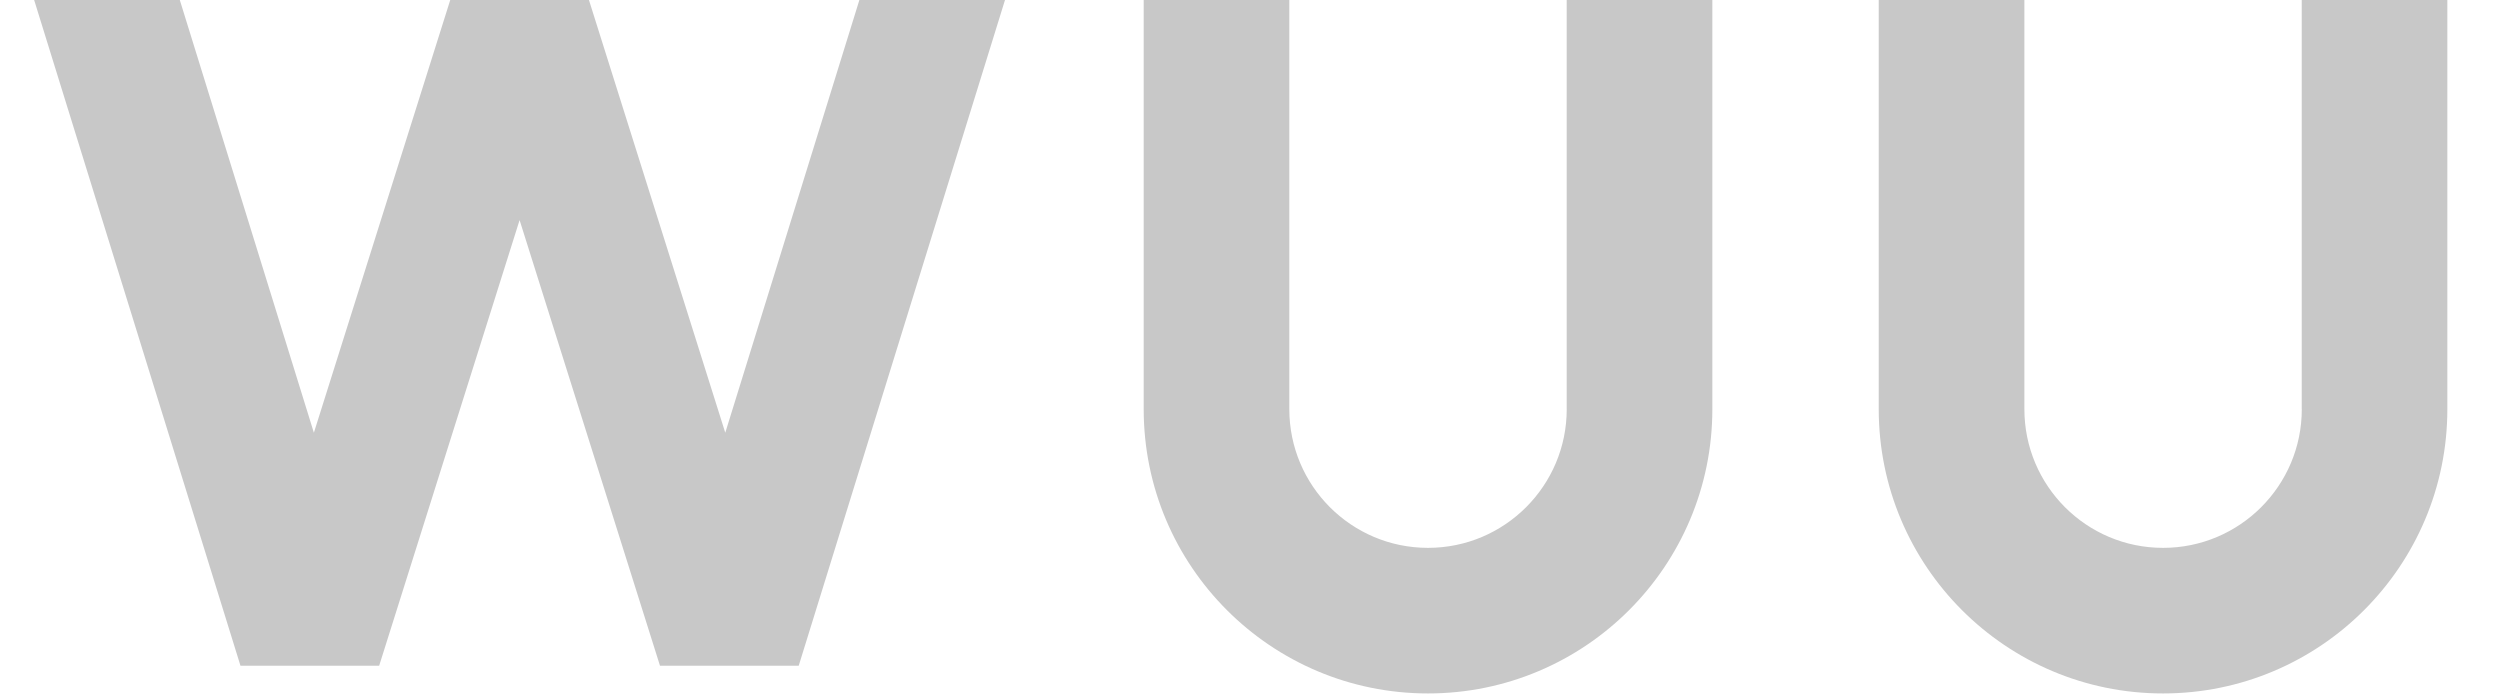 <?xml version="1.0" encoding="utf-8"?>
<!-- Generator: Adobe Illustrator 16.0.0, SVG Export Plug-In . SVG Version: 6.00 Build 0)  -->
<!DOCTYPE svg PUBLIC "-//W3C//DTD SVG 1.1//EN" "http://www.w3.org/Graphics/SVG/1.1/DTD/svg11.dtd">
<svg version="1.1" id="图层_1" xmlns="http://www.w3.org/2000/svg" xmlns:xlink="http://www.w3.org/1999/xlink" x="0px" y="0px"
	 width="73.221px" height="20.332px" viewBox="0 0 73.221 20.332" enable-background="new 0 0 73.221 20.332" xml:space="preserve">
<g>
	<path fill="#C8C8C8" d="M45.887,11.983c0,2.243-1.819,4.063-4.063,4.063c-2.244,0-4.062-1.819-4.062-4.063V0h-4.265v11.983
		c0,4.599,3.728,8.327,8.327,8.327s8.328-3.729,8.328-8.327V0h-4.266V11.983z"/>
	<path fill="#C8C8C8" d="M67.416,11.983c0,2.243-1.819,4.063-4.063,4.063s-4.062-1.819-4.062-4.063V0h-4.266v11.983
		c0,4.599,3.729,8.327,8.327,8.327s8.327-3.729,8.327-8.327V0h-4.265V11.983z"/>
	<polygon fill="#C8C8C8" points="25.17,0 21.242,12.674 17.249,0 13.187,0 9.193,12.674 5.266,0 1,0 7.043,19.498 11.105,19.498 
		15.218,6.446 19.33,19.498 23.393,19.498 29.435,0 	"/>
</g>
</svg>
